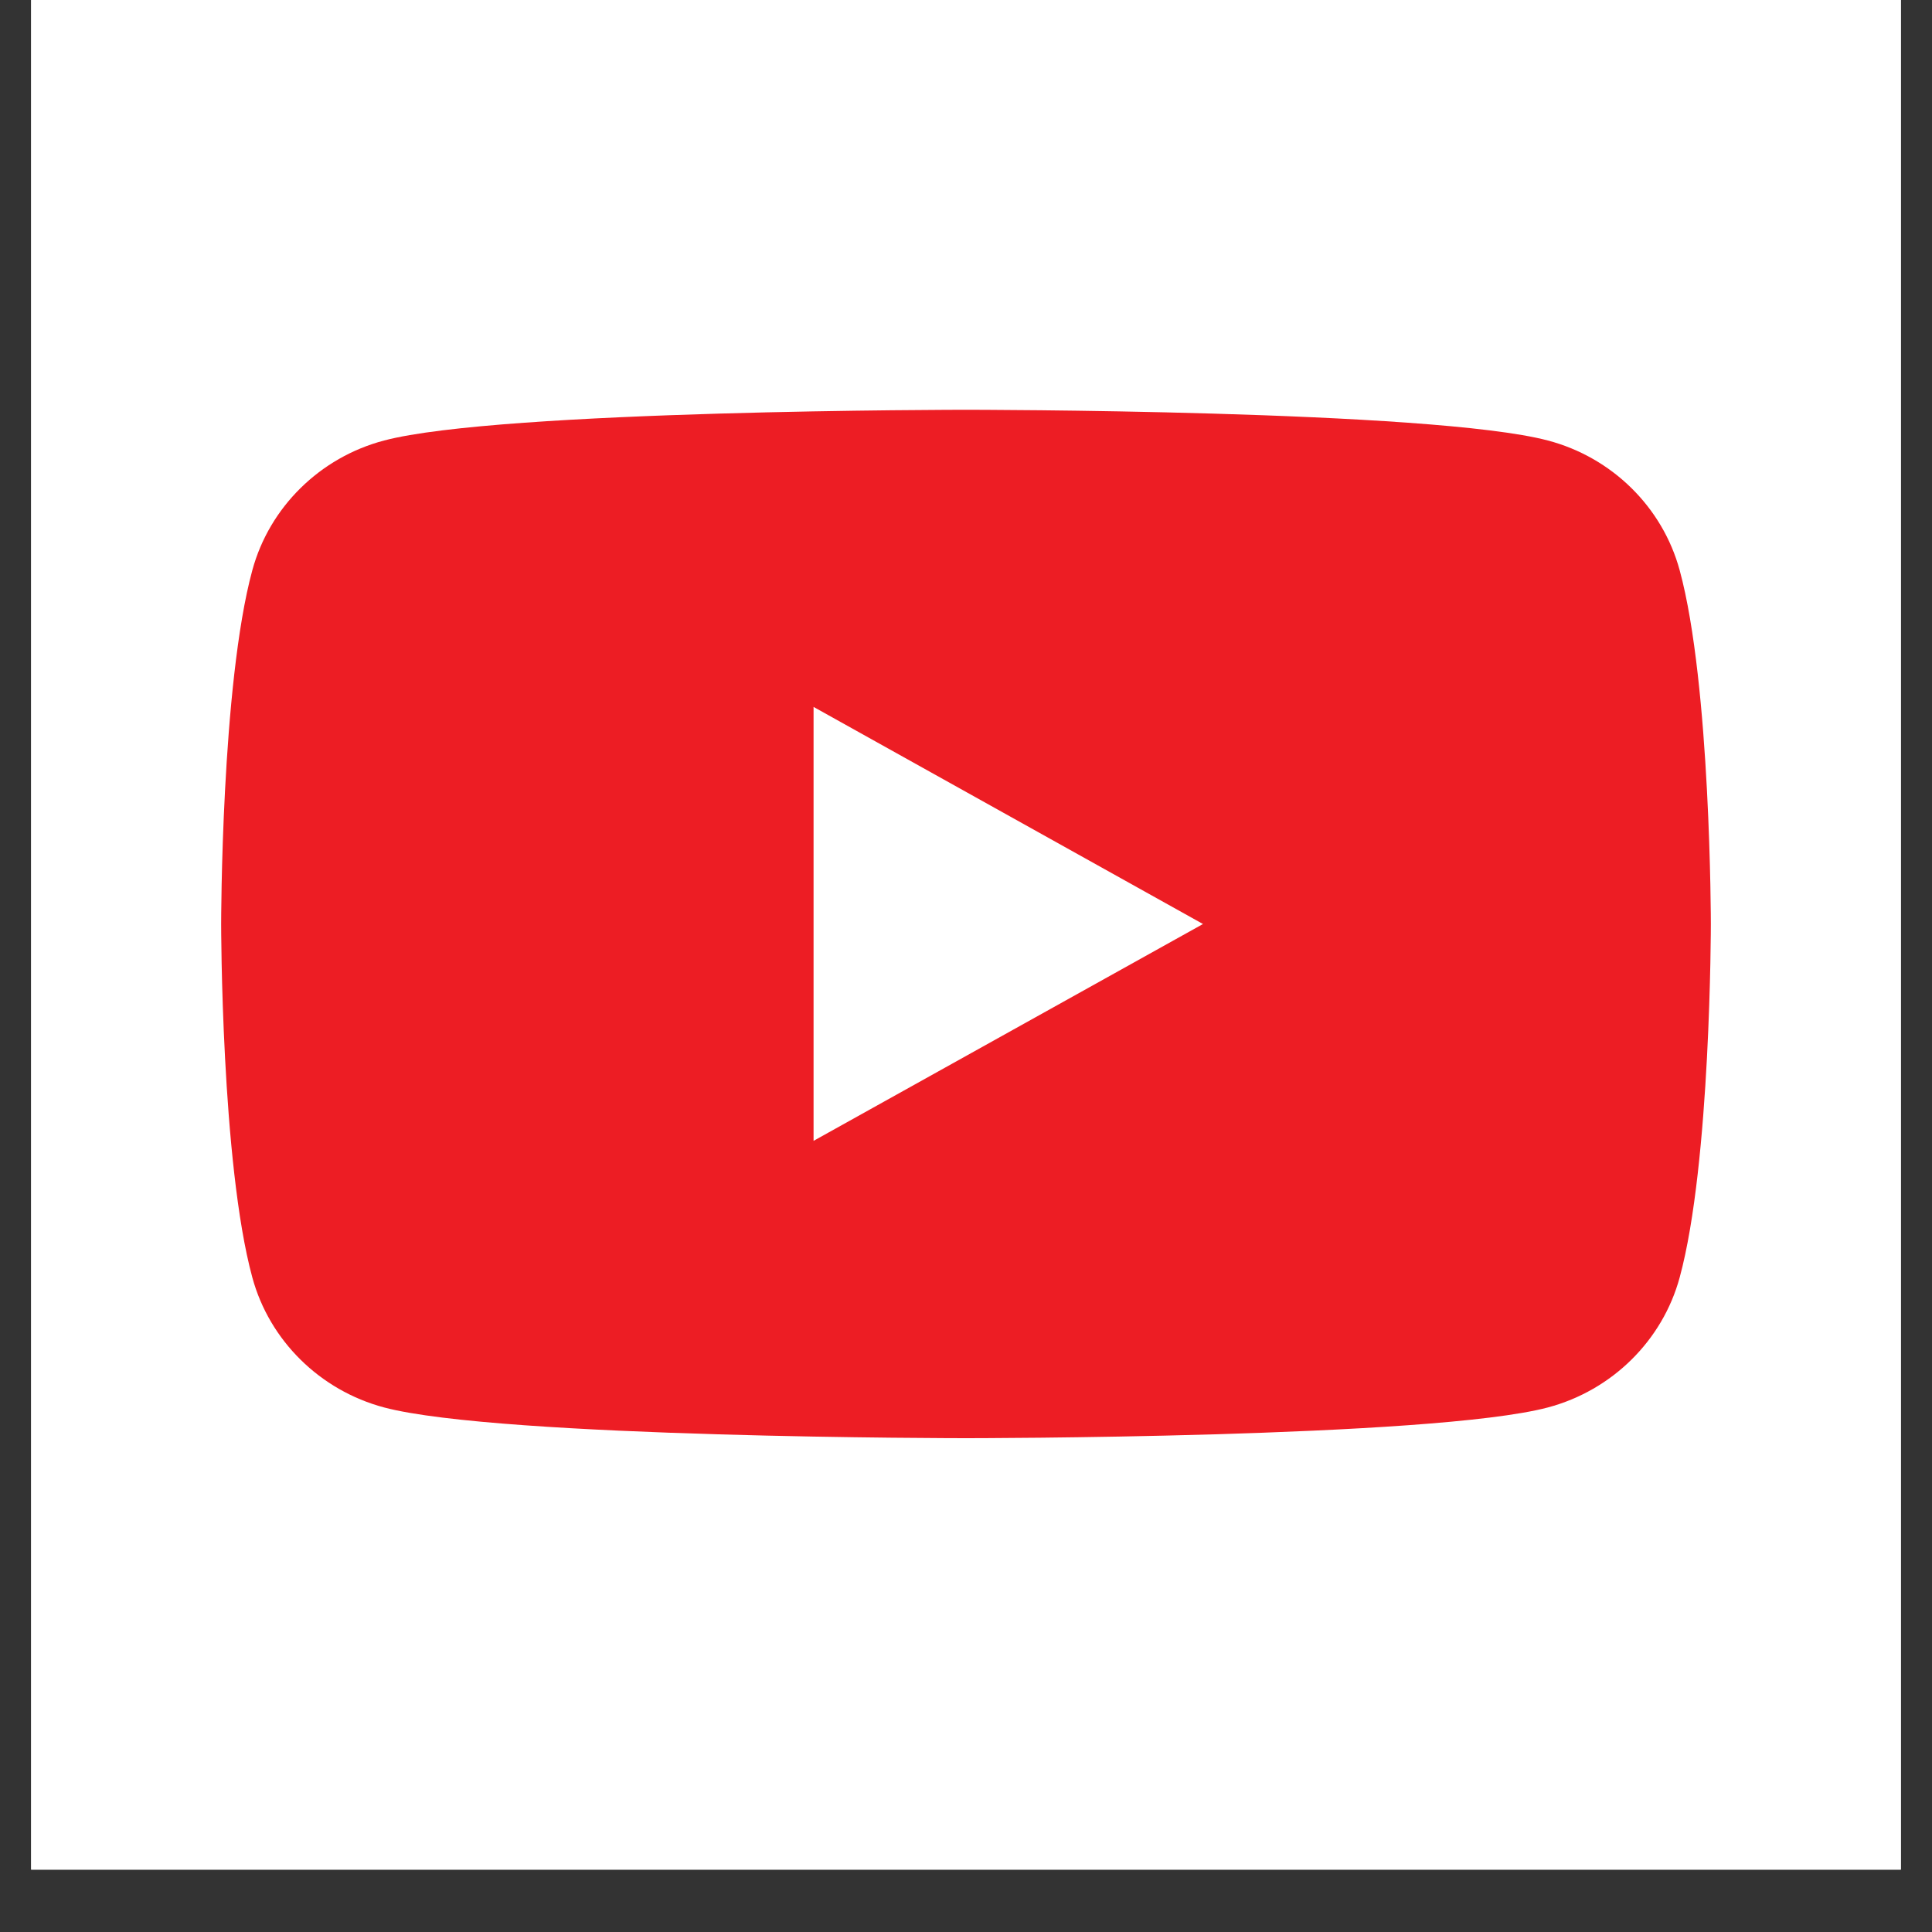 <svg xmlns="http://www.w3.org/2000/svg" xmlns:xlink="http://www.w3.org/1999/xlink" width="40" zoomAndPan="magnify" viewBox="0 0 30 30" height="40" preserveAspectRatio="xMidYMid meet" version="1.0"><rect x="0" y="0" width="30" height="30" fill="#333333" stroke="none"/><defs><clipPath id="a7199ce76f"><path d="M 0.484 0 L 29.516 0 L 29.516 29.031 L 0.484 29.031 Z M 0.484 0 " clip-rule="nonzero"/></clipPath><clipPath id="78546d5b66"><path d="M 3.387 6.363 L 26.613 6.363 L 26.613 22.332 L 3.387 22.332 Z M 3.387 6.363 " clip-rule="nonzero"/></clipPath></defs><g clip-path="url(#a7199ce76f)"><path fill="#ffffff" d="M 0.484 0 L 29.516 0 L 29.516 29.031 L 0.484 29.031 Z M 0.484 0 " fill-opacity="1" fill-rule="nonzero"/><path fill="#ffffff" d="M 0.484 0 L 29.516 0 L 29.516 29.031 L 0.484 29.031 Z M 0.484 0 " fill-opacity="1" fill-rule="nonzero"/></g><g clip-path="url(#78546d5b66)"><path fill="#ed1d24" d="M 26.082 8.855 C 25.816 7.875 25.031 7.102 24.035 6.84 C 22.234 6.363 15 6.363 15 6.363 C 15 6.363 7.766 6.363 5.965 6.84 C 4.969 7.102 4.184 7.875 3.918 8.855 C 3.434 10.633 3.434 14.348 3.434 14.348 C 3.434 14.348 3.434 18.059 3.918 19.836 C 4.184 20.816 4.969 21.59 5.965 21.855 C 7.766 22.332 15 22.332 15 22.332 C 15 22.332 22.234 22.332 24.035 21.855 C 25.031 21.59 25.816 20.816 26.082 19.836 C 26.566 18.059 26.566 14.348 26.566 14.348 C 26.566 14.348 26.566 10.633 26.082 8.855 " fill-opacity="1" fill-rule="nonzero"/></g><path fill="#ffffff" d="M 12.633 17.715 L 18.68 14.348 L 12.633 10.977 Z M 12.633 17.715 " fill-opacity="1" fill-rule="nonzero"/></svg>